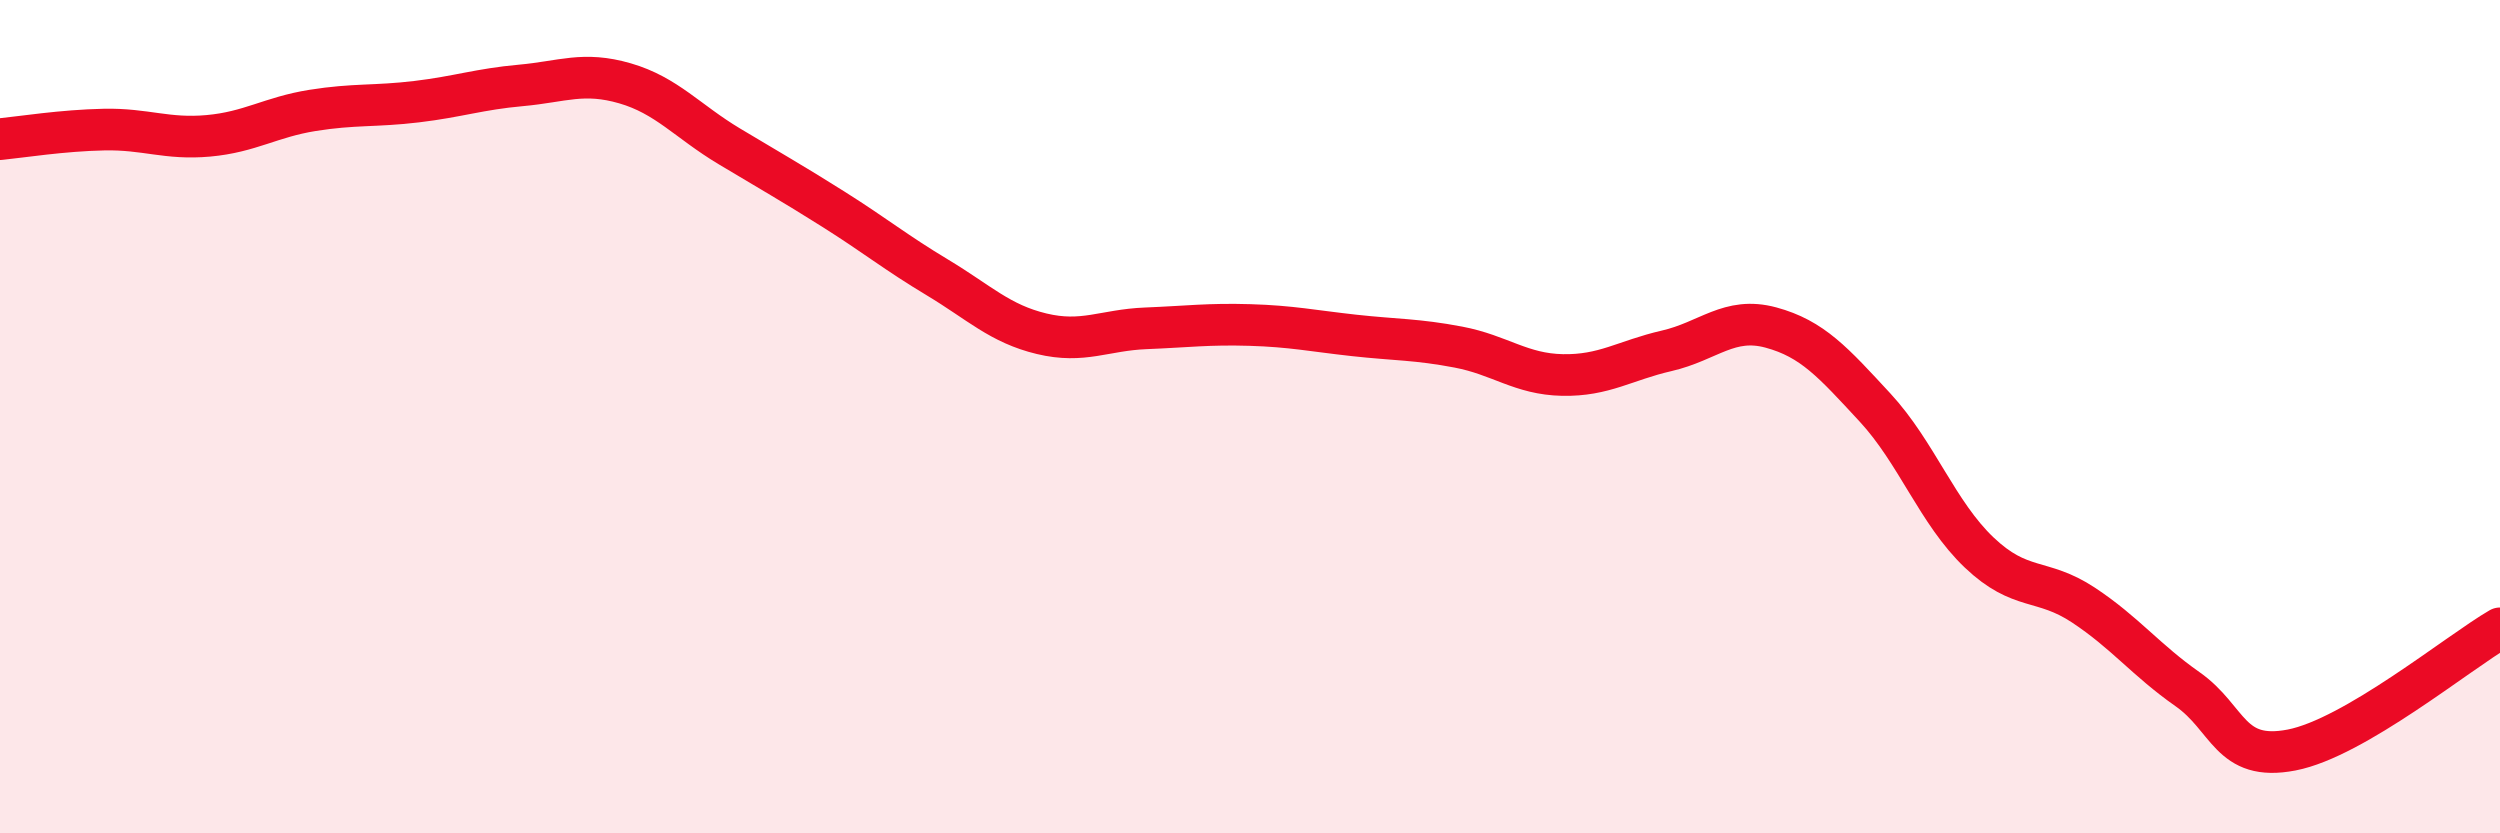 
    <svg width="60" height="20" viewBox="0 0 60 20" xmlns="http://www.w3.org/2000/svg">
      <path
        d="M 0,3.34 C 0.5,3.29 1.5,3.13 2.5,3.11 C 3.5,3.09 4,3.35 5,3.26 C 6,3.17 6.5,2.81 7.5,2.65 C 8.5,2.49 9,2.56 10,2.44 C 11,2.32 11.5,2.14 12.5,2.05 C 13.5,1.96 14,1.71 15,2 C 16,2.29 16.5,2.91 17.5,3.51 C 18.5,4.11 19,4.39 20,5.02 C 21,5.65 21.5,6.06 22.5,6.66 C 23.5,7.26 24,7.77 25,8.01 C 26,8.25 26.5,7.92 27.5,7.88 C 28.5,7.84 29,7.77 30,7.8 C 31,7.83 31.5,7.94 32.5,8.05 C 33.5,8.16 34,8.14 35,8.33 C 36,8.52 36.5,8.98 37.5,9 C 38.5,9.02 39,8.65 40,8.42 C 41,8.19 41.5,7.59 42.5,7.86 C 43.5,8.13 44,8.7 45,9.78 C 46,10.86 46.5,12.31 47.5,13.26 C 48.5,14.21 49,13.86 50,14.52 C 51,15.18 51.5,15.84 52.5,16.54 C 53.5,17.24 53.5,18.29 55,18 C 56.5,17.71 59,15.66 60,15.08L60 20L0 20Z"
        fill="#EB0A25"
        opacity="0.1"
        stroke-linecap="round"
        stroke-linejoin="round"
      />
      <path
        d="M 0,3.34 C 0.5,3.29 1.5,3.13 2.5,3.11 C 3.5,3.09 4,3.35 5,3.26 C 6,3.17 6.5,2.81 7.5,2.65 C 8.5,2.49 9,2.56 10,2.44 C 11,2.32 11.5,2.14 12.5,2.05 C 13.5,1.96 14,1.71 15,2 C 16,2.29 16.5,2.91 17.5,3.51 C 18.5,4.11 19,4.39 20,5.02 C 21,5.65 21.5,6.06 22.5,6.66 C 23.5,7.26 24,7.77 25,8.01 C 26,8.25 26.5,7.92 27.5,7.88 C 28.5,7.84 29,7.77 30,7.8 C 31,7.83 31.5,7.94 32.5,8.05 C 33.5,8.16 34,8.14 35,8.33 C 36,8.52 36.5,8.98 37.5,9 C 38.5,9.02 39,8.65 40,8.42 C 41,8.19 41.5,7.59 42.5,7.86 C 43.5,8.13 44,8.7 45,9.78 C 46,10.86 46.5,12.31 47.5,13.26 C 48.5,14.21 49,13.86 50,14.52 C 51,15.18 51.5,15.84 52.5,16.54 C 53.5,17.24 53.5,18.29 55,18 C 56.5,17.71 59,15.66 60,15.08"
        stroke="#EB0A25"
        stroke-width="1"
        fill="none"
        stroke-linecap="round"
        stroke-linejoin="round"
      />
    </svg>
  